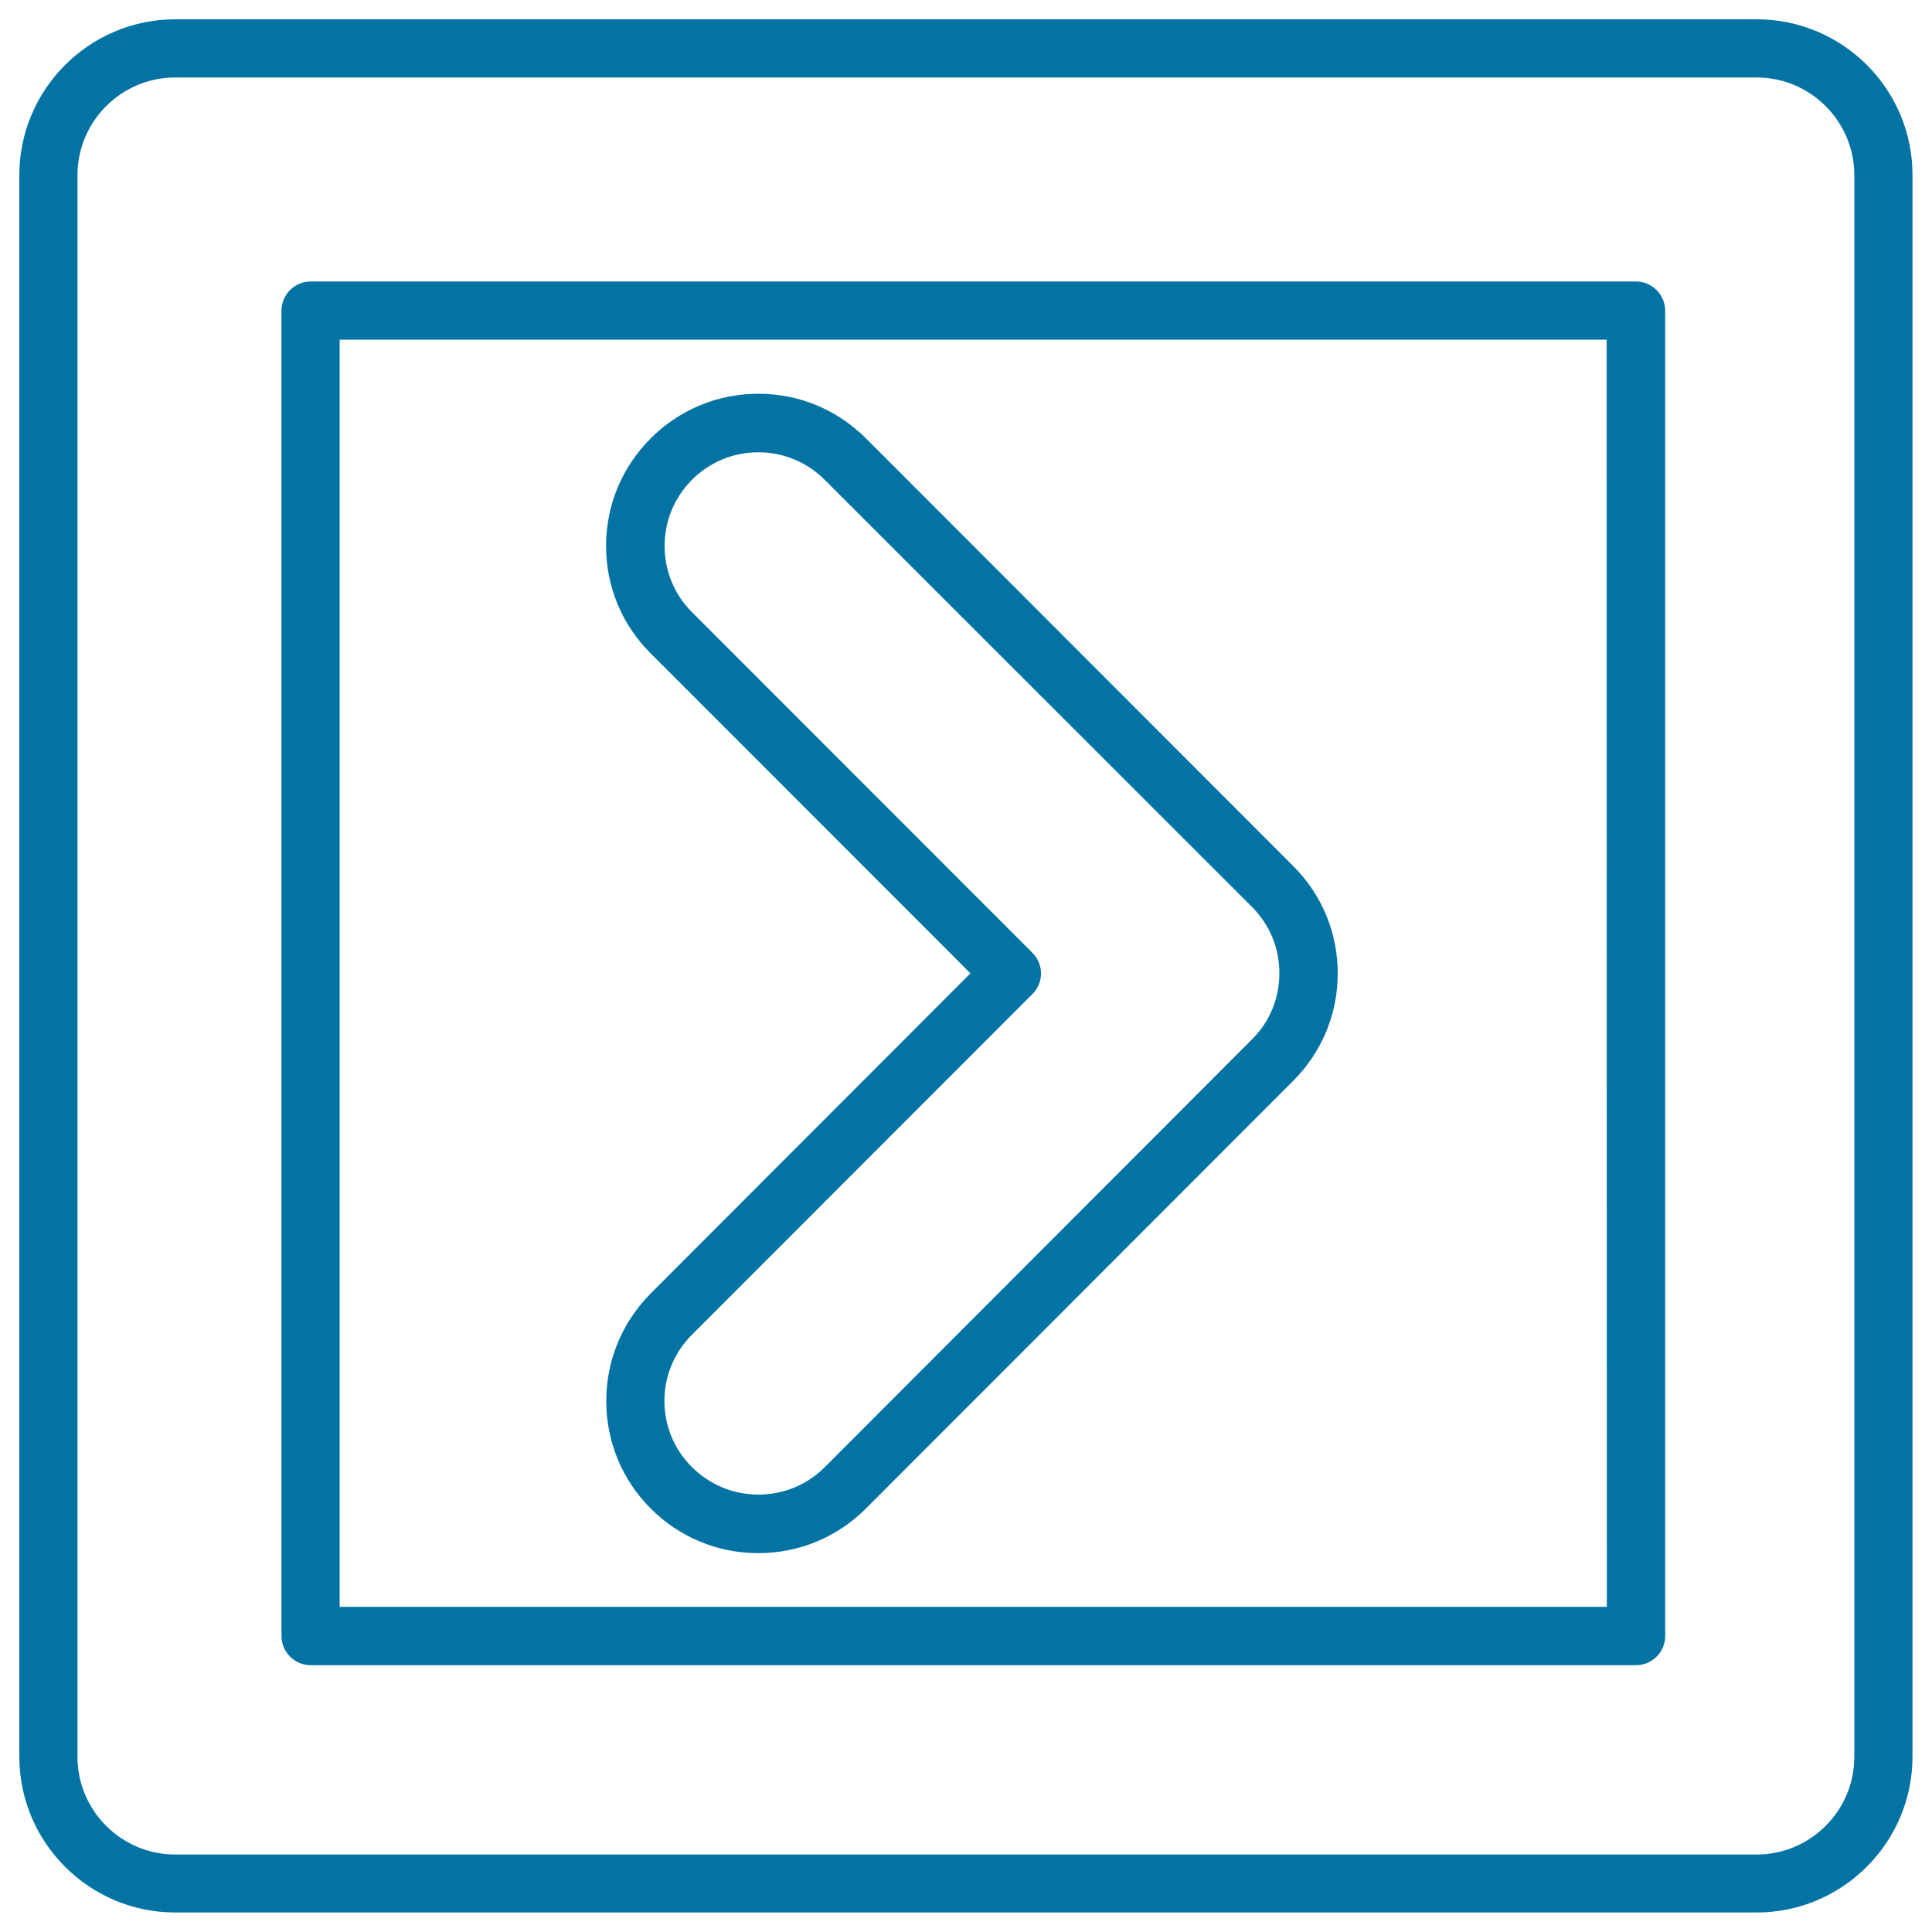 <svg xmlns="http://www.w3.org/2000/svg" viewBox="0 0 1000 1000" style="fill:#0273a2">
<title>Right Arrow In Square Button Outline SVG icon</title>
<g><g><path d="M313.8,725.2c0,21,8.2,40.8,23,55.6c14.9,14.9,34.6,23.1,55.7,23.1c21,0,40.8-8.2,55.7-23.1l221.1-221.3c14.9-14.9,23.1-34.6,23.1-55.7c0-21-8.2-40.8-23.1-55.6L448.2,226.9c-14.9-14.9-34.6-23.1-55.7-23.1c-21,0-40.8,8.2-55.7,23.1c-14.9,14.9-23.1,34.6-23.1,55.7c0,21,8.2,40.8,23.1,55.6l165.5,165.6L336.8,669.5C322,684.4,313.8,704.1,313.8,725.2z M358.2,690.8l176.2-176.3c5.9-5.9,5.9-15.4,0-21.3L358.2,316.9c-9.2-9.2-14.2-21.4-14.2-34.3c0-13,5.1-25.2,14.2-34.3c9.2-9.2,21.4-14.2,34.3-14.2c13,0,25.2,5.1,34.3,14.2L648,469.4c9.2,9.2,14.2,21.3,14.2,34.3c0,13-5,25.2-14.2,34.3L426.9,759.4c-9.2,9.2-21.4,14.2-34.4,14.2c-13,0-25.2-5.1-34.4-14.3c-9.2-9.1-14.2-21.3-14.2-34.3C343.9,712.2,349,700,358.2,690.8z"/><path d="M909.3,10H90.7C46.2,10,10,46.2,10,90.7v818.5c0,44.5,36.2,80.7,80.7,80.7h818.5c44.5,0,80.7-36.2,80.7-80.7V90.7C990,46.2,953.8,10,909.3,10z M959.8,909.3c0,27.9-22.7,50.6-50.6,50.6H90.7c-27.9,0-50.6-22.7-50.6-50.6V90.7c0-27.9,22.7-50.6,50.6-50.6h818.5c27.9,0,50.6,22.7,50.6,50.6V909.3z"/><path d="M846.8,145.7h-686c-8.3,0-15.1,6.8-15.1,15.1v686c0,8.3,6.8,15.1,15.1,15.1h686c8.3,0,15.1-6.8,15.1-15.1v-686C861.8,152.4,855.1,145.7,846.8,145.7z M831.7,831.7H175.8V175.8h655.8L831.7,831.7L831.7,831.7z"/></g></g>
</svg>